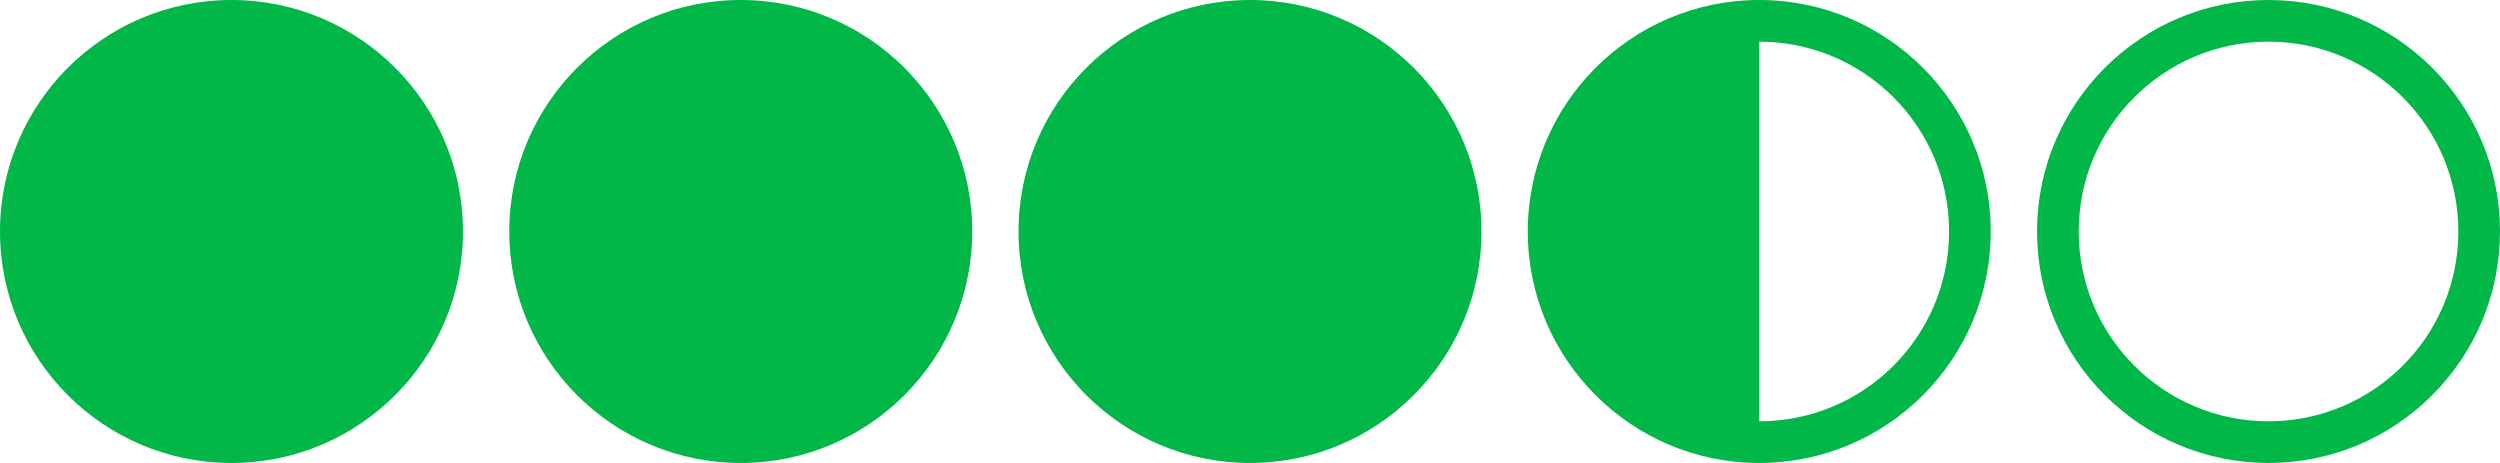 <svg width="108" height="20" viewBox="0 0 108 20" fill="none" xmlns="http://www.w3.org/2000/svg">
<circle cx="10" cy="10" r="10" fill="#00B747"/>
<circle cx="32" cy="10" r="10" fill="#00B747"/>
<circle cx="54" cy="10" r="10" fill="#00B747"/>
<circle cx="98" cy="10" r="9.1" stroke="#00B747" stroke-width="1.8"/>
<path d="M76 0C81.523 0 86 4.477 86 10C86 15.523 81.523 20 76 20C70.477 20 66 15.523 66 10C66 4.477 70.477 0 76 0ZM76 18.2C80.529 18.2 84.2 14.529 84.2 10C84.2 5.471 80.529 1.8 76 1.8V18.2Z" fill="#00B747"/>
</svg>
